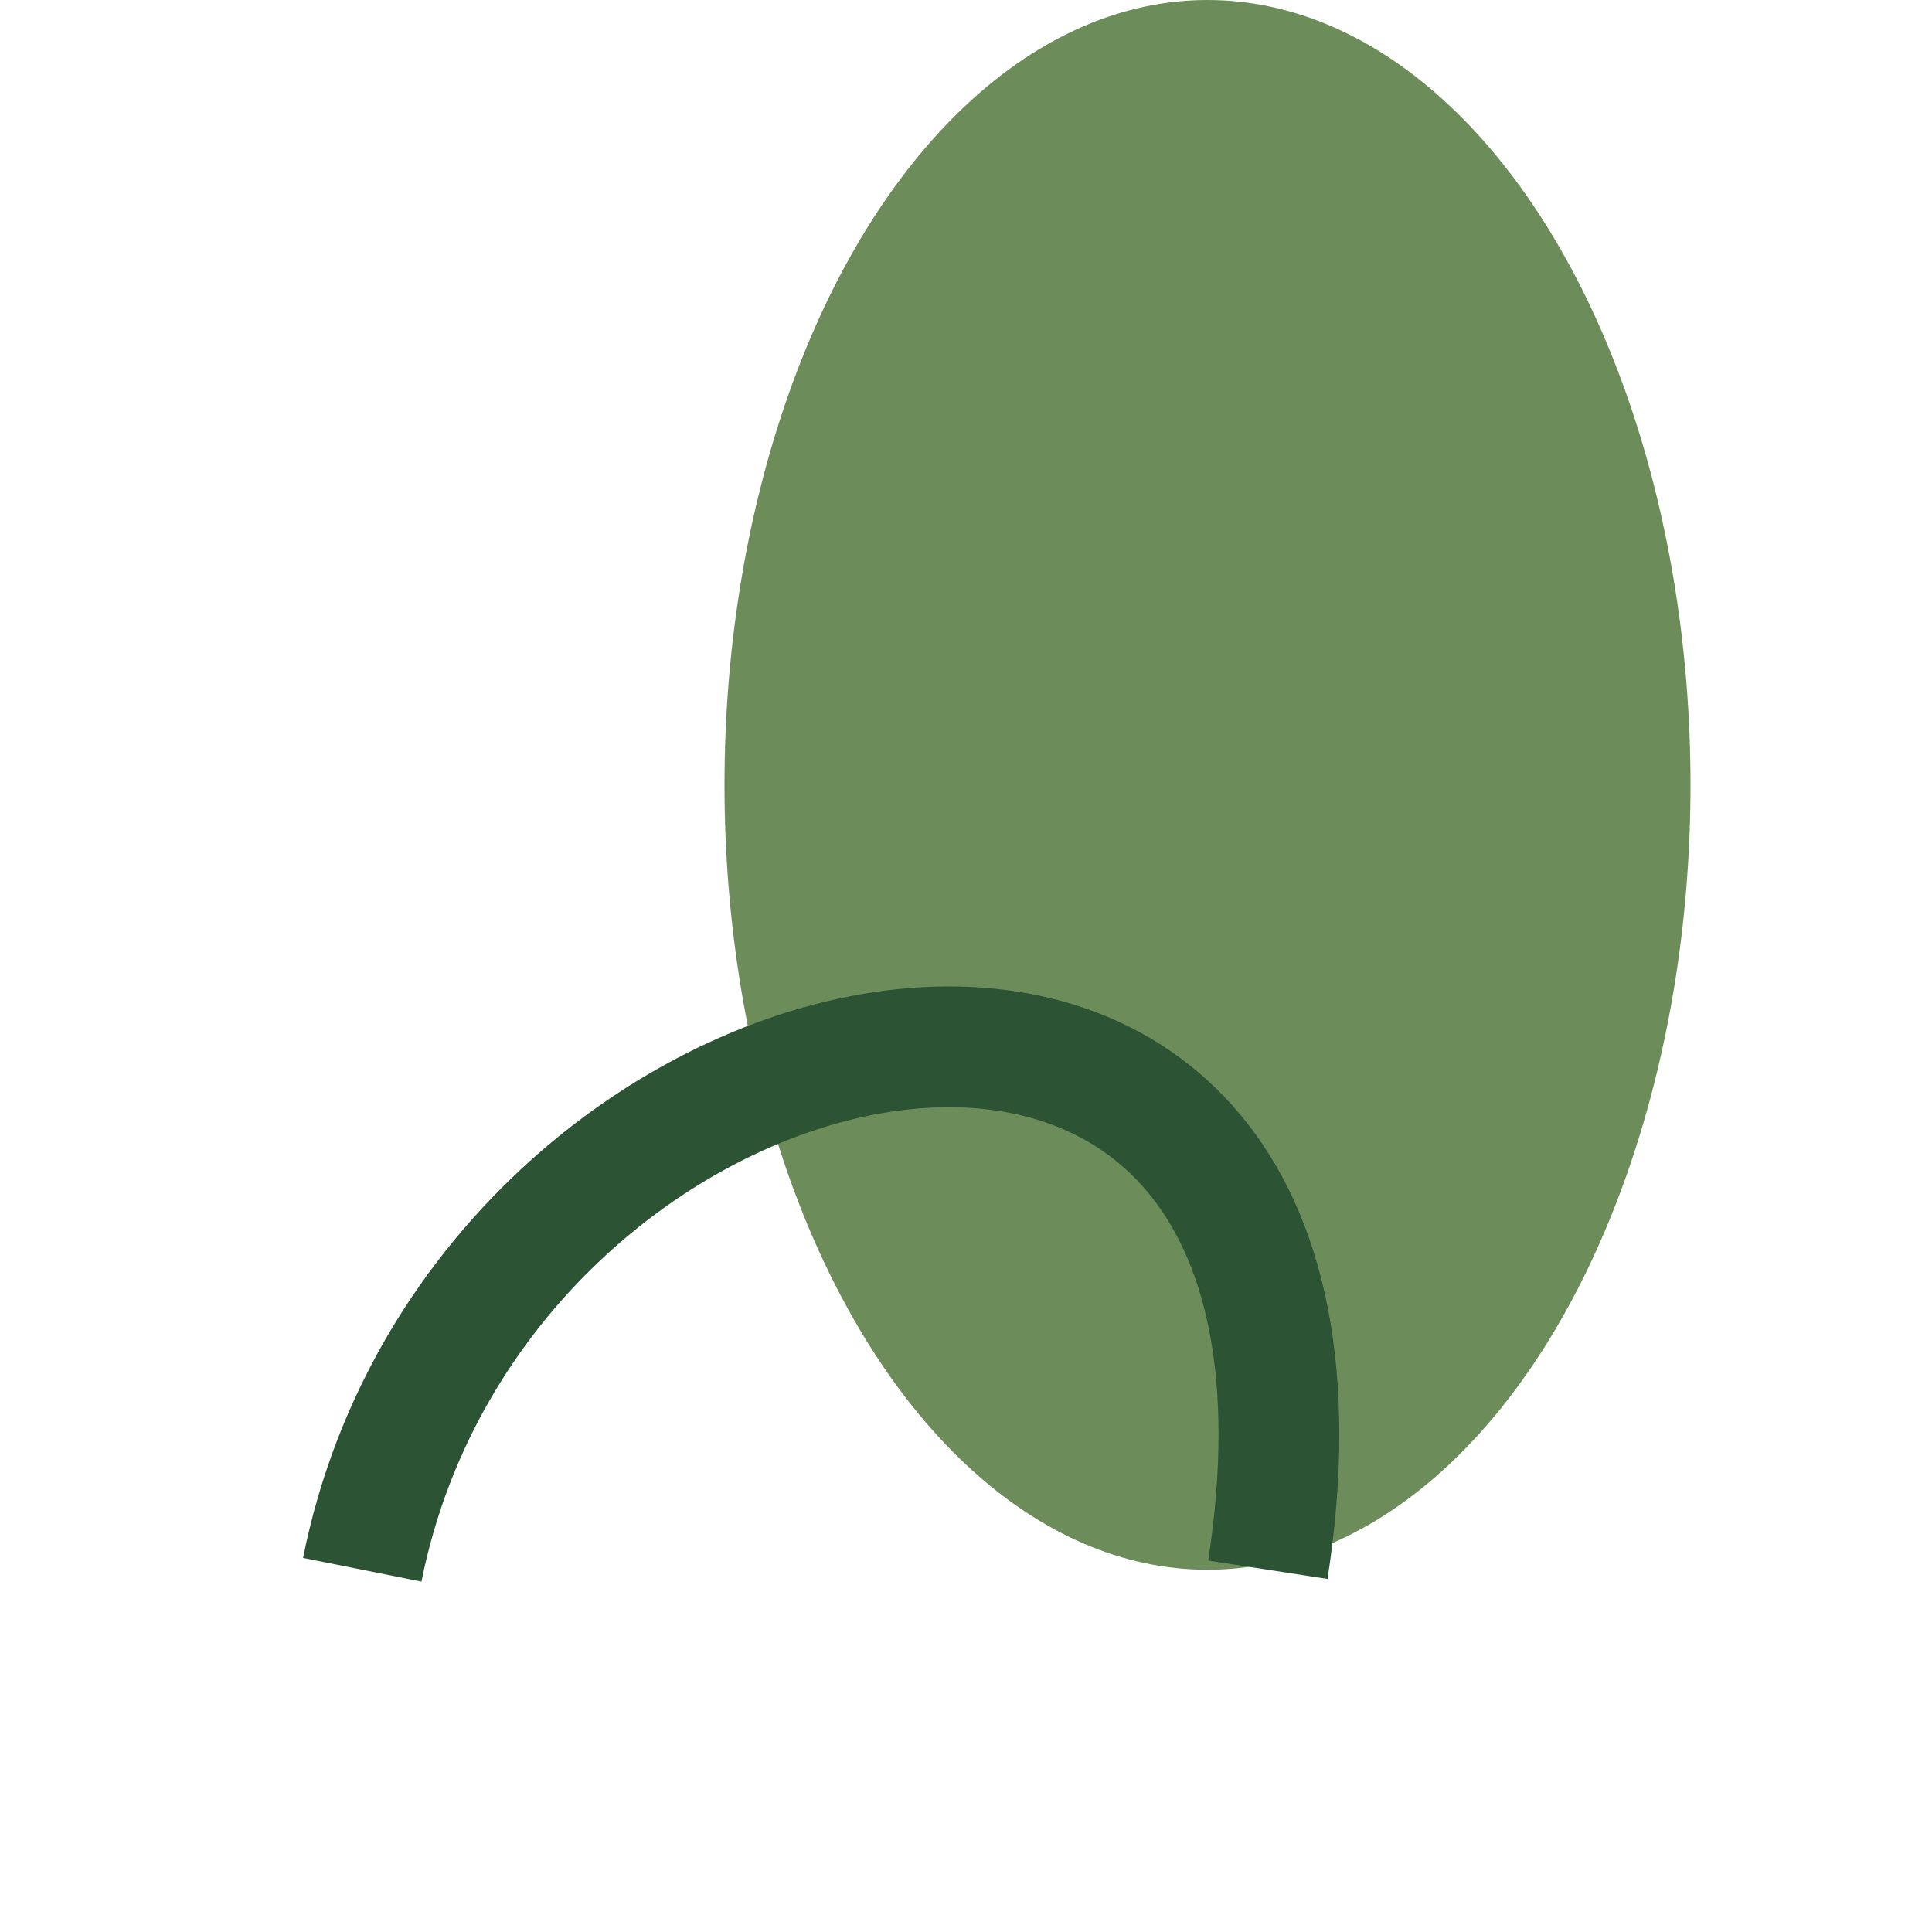 <?xml version="1.0" encoding="UTF-8"?>
<svg xmlns="http://www.w3.org/2000/svg" width="32" height="32" viewBox="0 0 32 32"><ellipse cx="20" cy="13" rx="8" ry="13" fill="#6C8C5A"/><path d="M6 26c2-10 17-13 15 0" fill="none" stroke="#2C5334" stroke-width="2"/></svg>